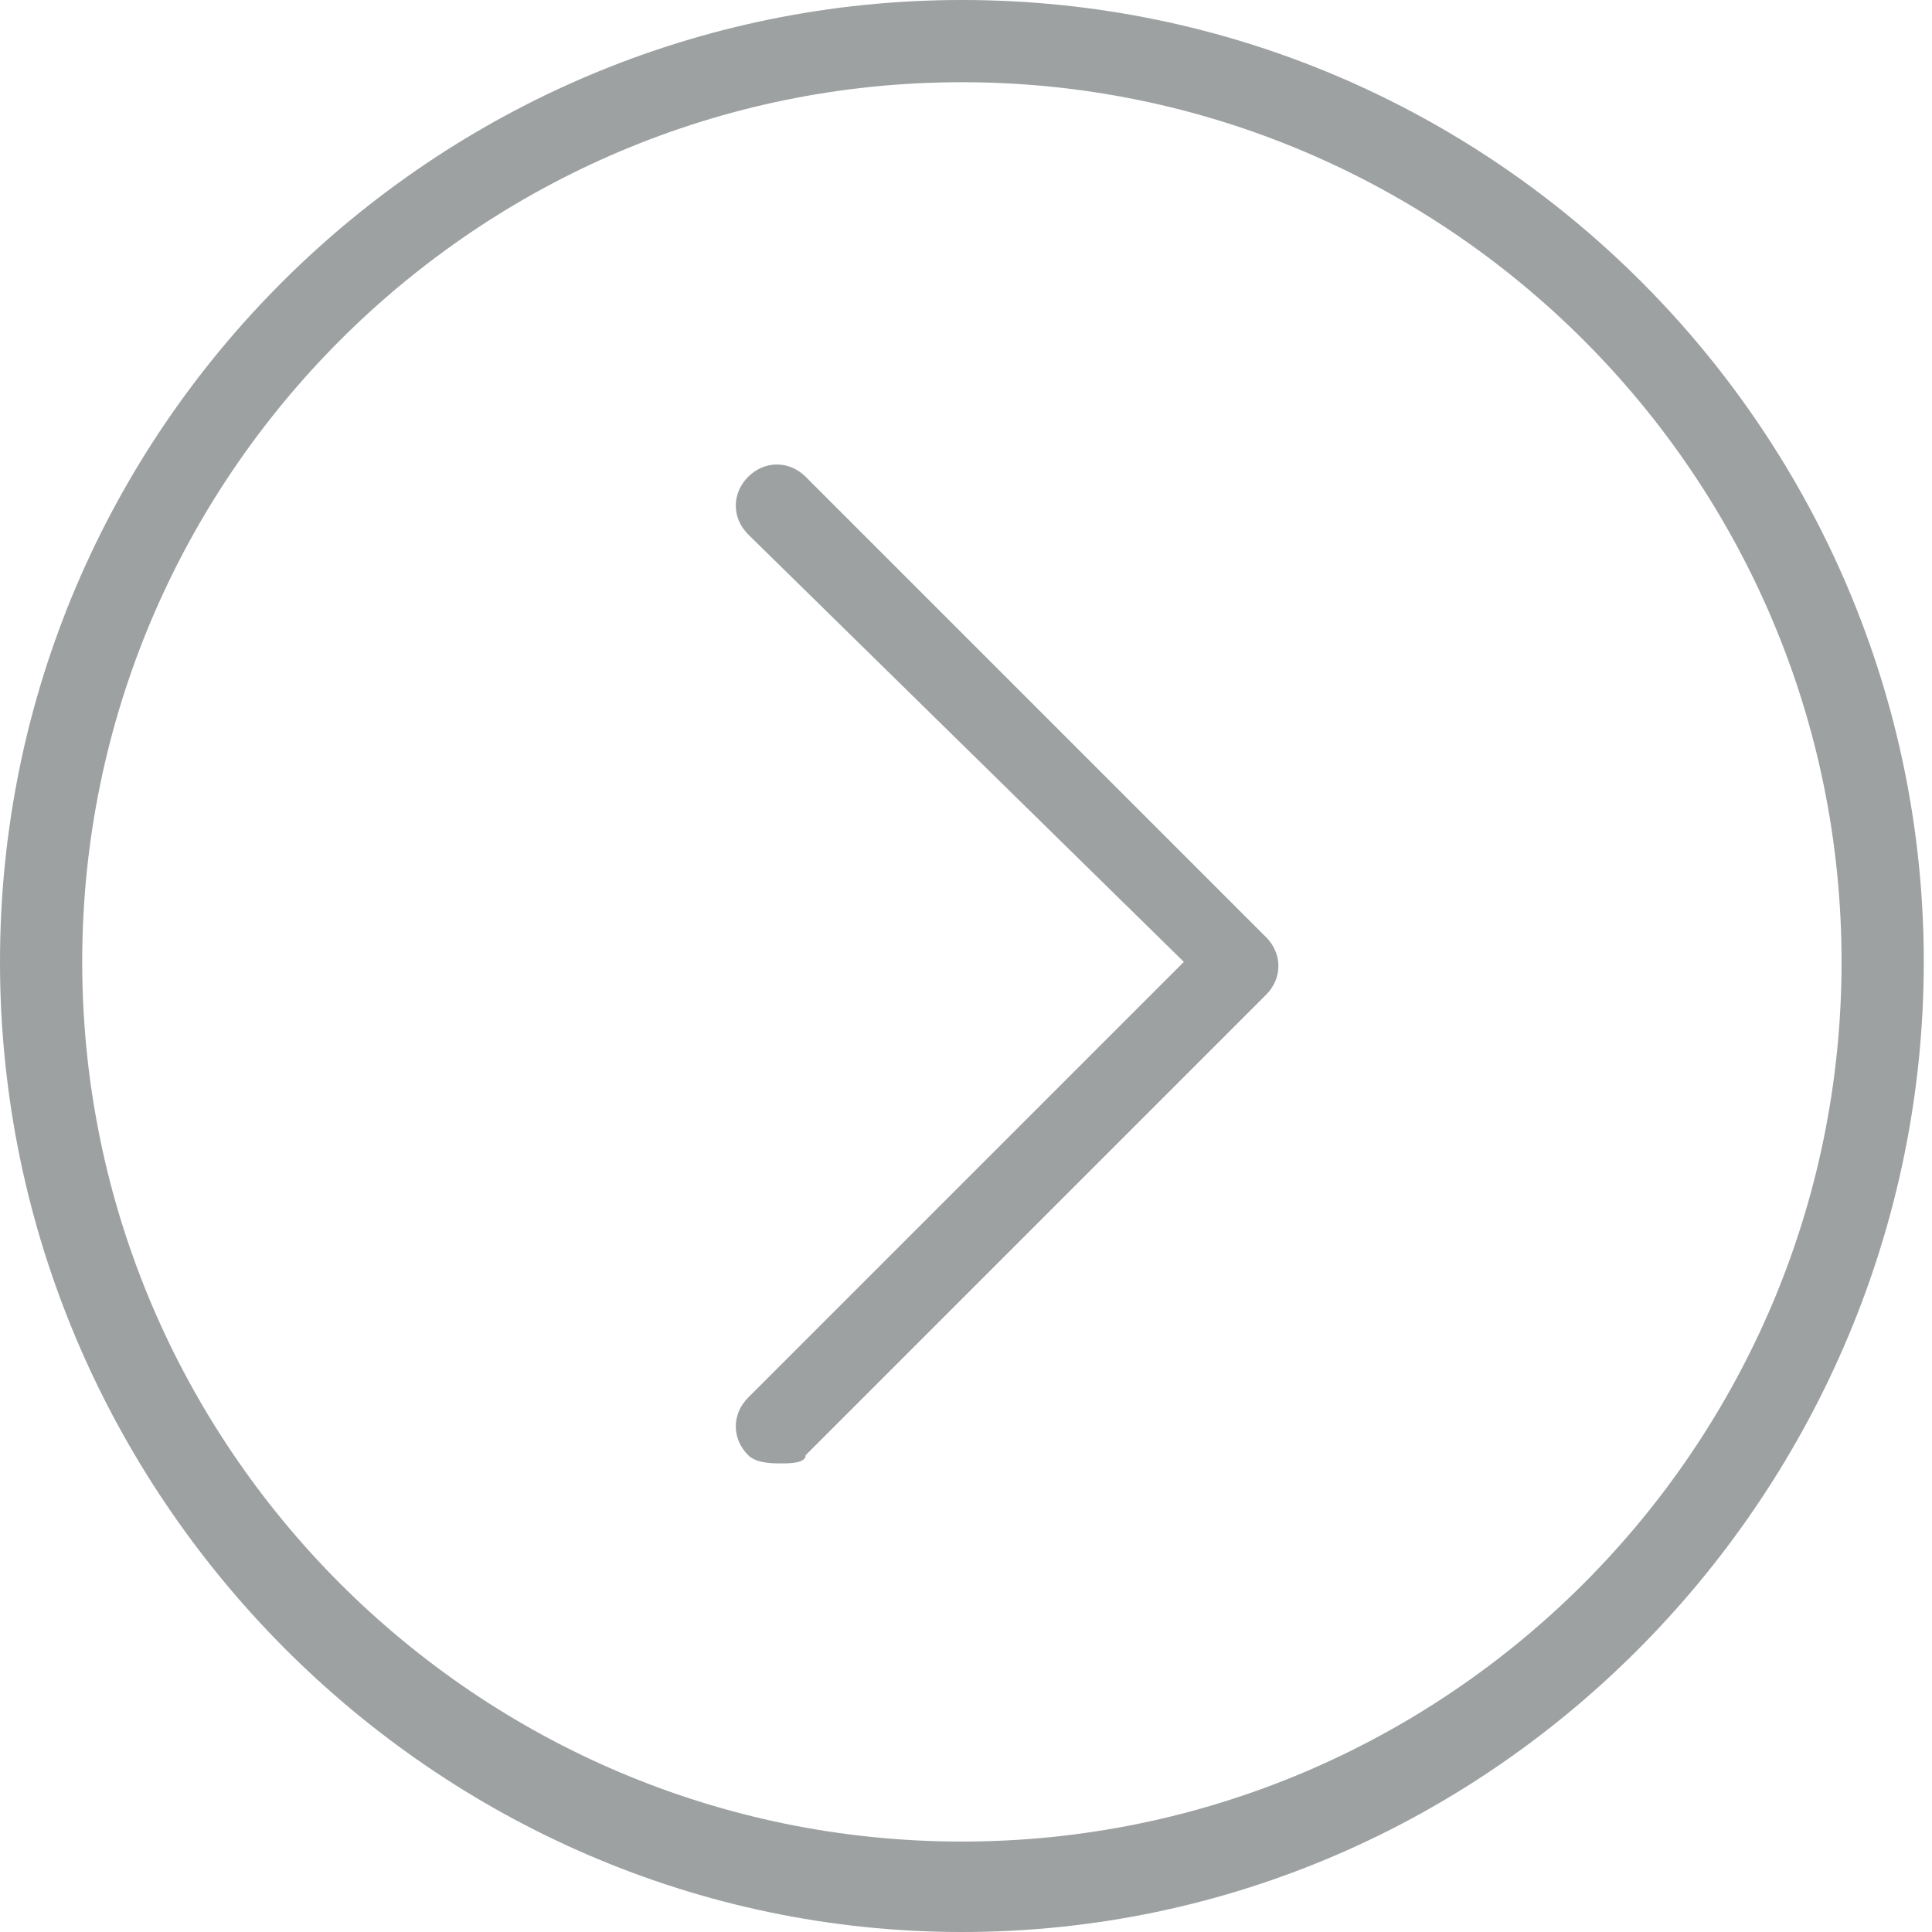 <?xml version="1.0" encoding="UTF-8"?> <svg xmlns="http://www.w3.org/2000/svg" xmlns:xlink="http://www.w3.org/1999/xlink" version="1.1" id="Layer_1" x="0px" y="0px" viewBox="0 0 23.5 23.5" style="enable-background:new 0 0 23.5 23.5;" xml:space="preserve"> <style type="text/css"> .st0{fill:#9DA1A1;} </style> <g id="XMLID_5_"> <path id="XMLID_6_" class="st0" d="M11.7,23.5C5.3,23.5,0,18.2,0,11.7S5.3,0,11.7,0c6.5,0,11.7,5.3,11.7,11.7S18.2,23.5,11.7,23.5z M11.7,1C5.8,1,1,5.8,1,11.7s4.8,10.7,10.7,10.7s10.7-4.8,10.7-10.7S17.6,1,11.7,1z"></path> </g> <path id="XMLID_3_" class="st0" d="M9.5,17.8c-0.1,0-0.3,0-0.4-0.1c-0.2-0.2-0.2-0.5,0-0.7l5.3-5.3L9.1,6.5C8.9,6.3,8.9,6,9.1,5.8 s0.5-0.2,0.7,0l5.6,5.6c0.2,0.2,0.2,0.5,0,0.7l-5.6,5.6C9.8,17.8,9.6,17.8,9.5,17.8z"></path> </svg> 